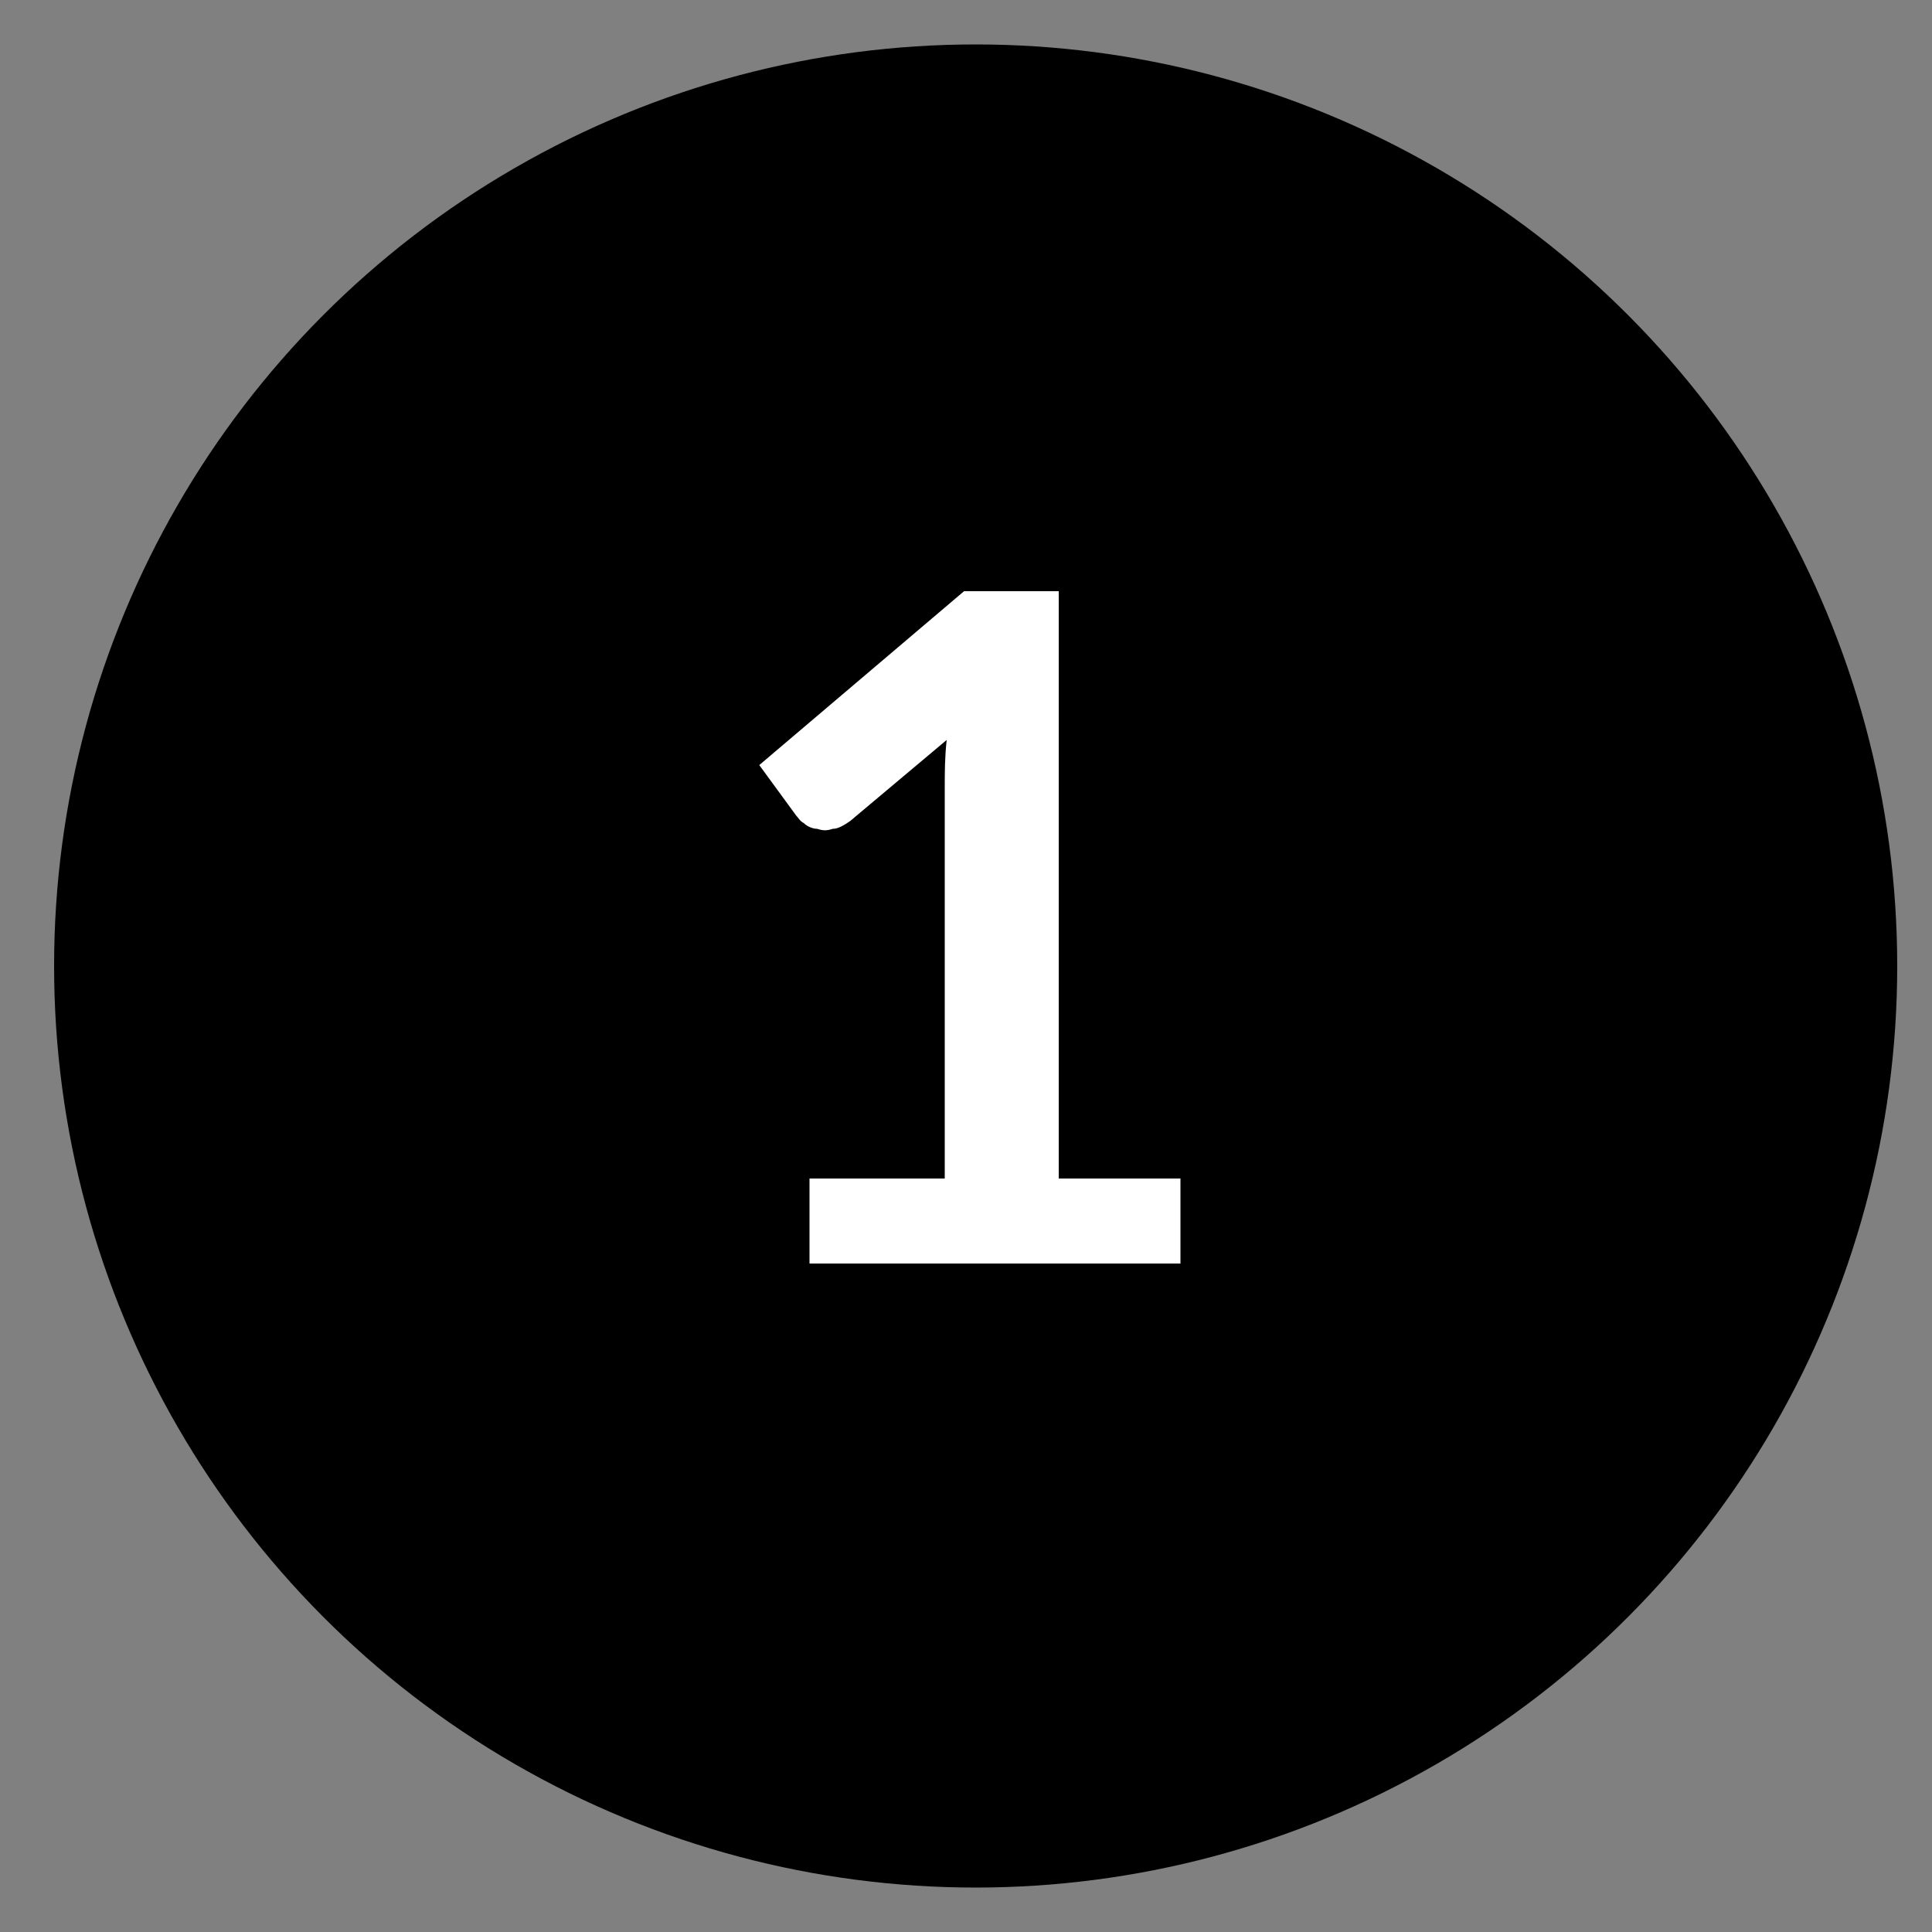 <?xml version="1.0" encoding="utf-8"?>
<!-- Generator: Adobe Illustrator 25.0.1, SVG Export Plug-In . SVG Version: 6.00 Build 0)  -->
<svg version="1.1" id="Calque_1" xmlns="http://www.w3.org/2000/svg" xmlns:xlink="http://www.w3.org/1999/xlink" x="0px" y="0px"
	 viewBox="0 0 100 100" style="enable-background:new 0 0 100 100;" xml:space="preserve">
<rect x="0" y="0" width="100" height="100" fill="#808080" stroke="none"/>
<style type="text/css">
	.st0{fill:#FFFFFF;}
</style>
<circle cx="50.5" cy="50" r="47.7"/>
<g>
	<path class="st0" d="M61.1,61v4.4H41.9V61h7V40.8c0-0.8,0-1.6,0.1-2.5l-5,4.2c-0.3,0.2-0.6,0.4-0.9,0.4c-0.3,0.1-0.5,0.1-0.8,0
		c-0.2,0-0.5-0.1-0.7-0.3c-0.2-0.1-0.3-0.3-0.4-0.4l-1.9-2.6l10.6-9h4.9V61H61.1z"/>
</g>
</svg>
